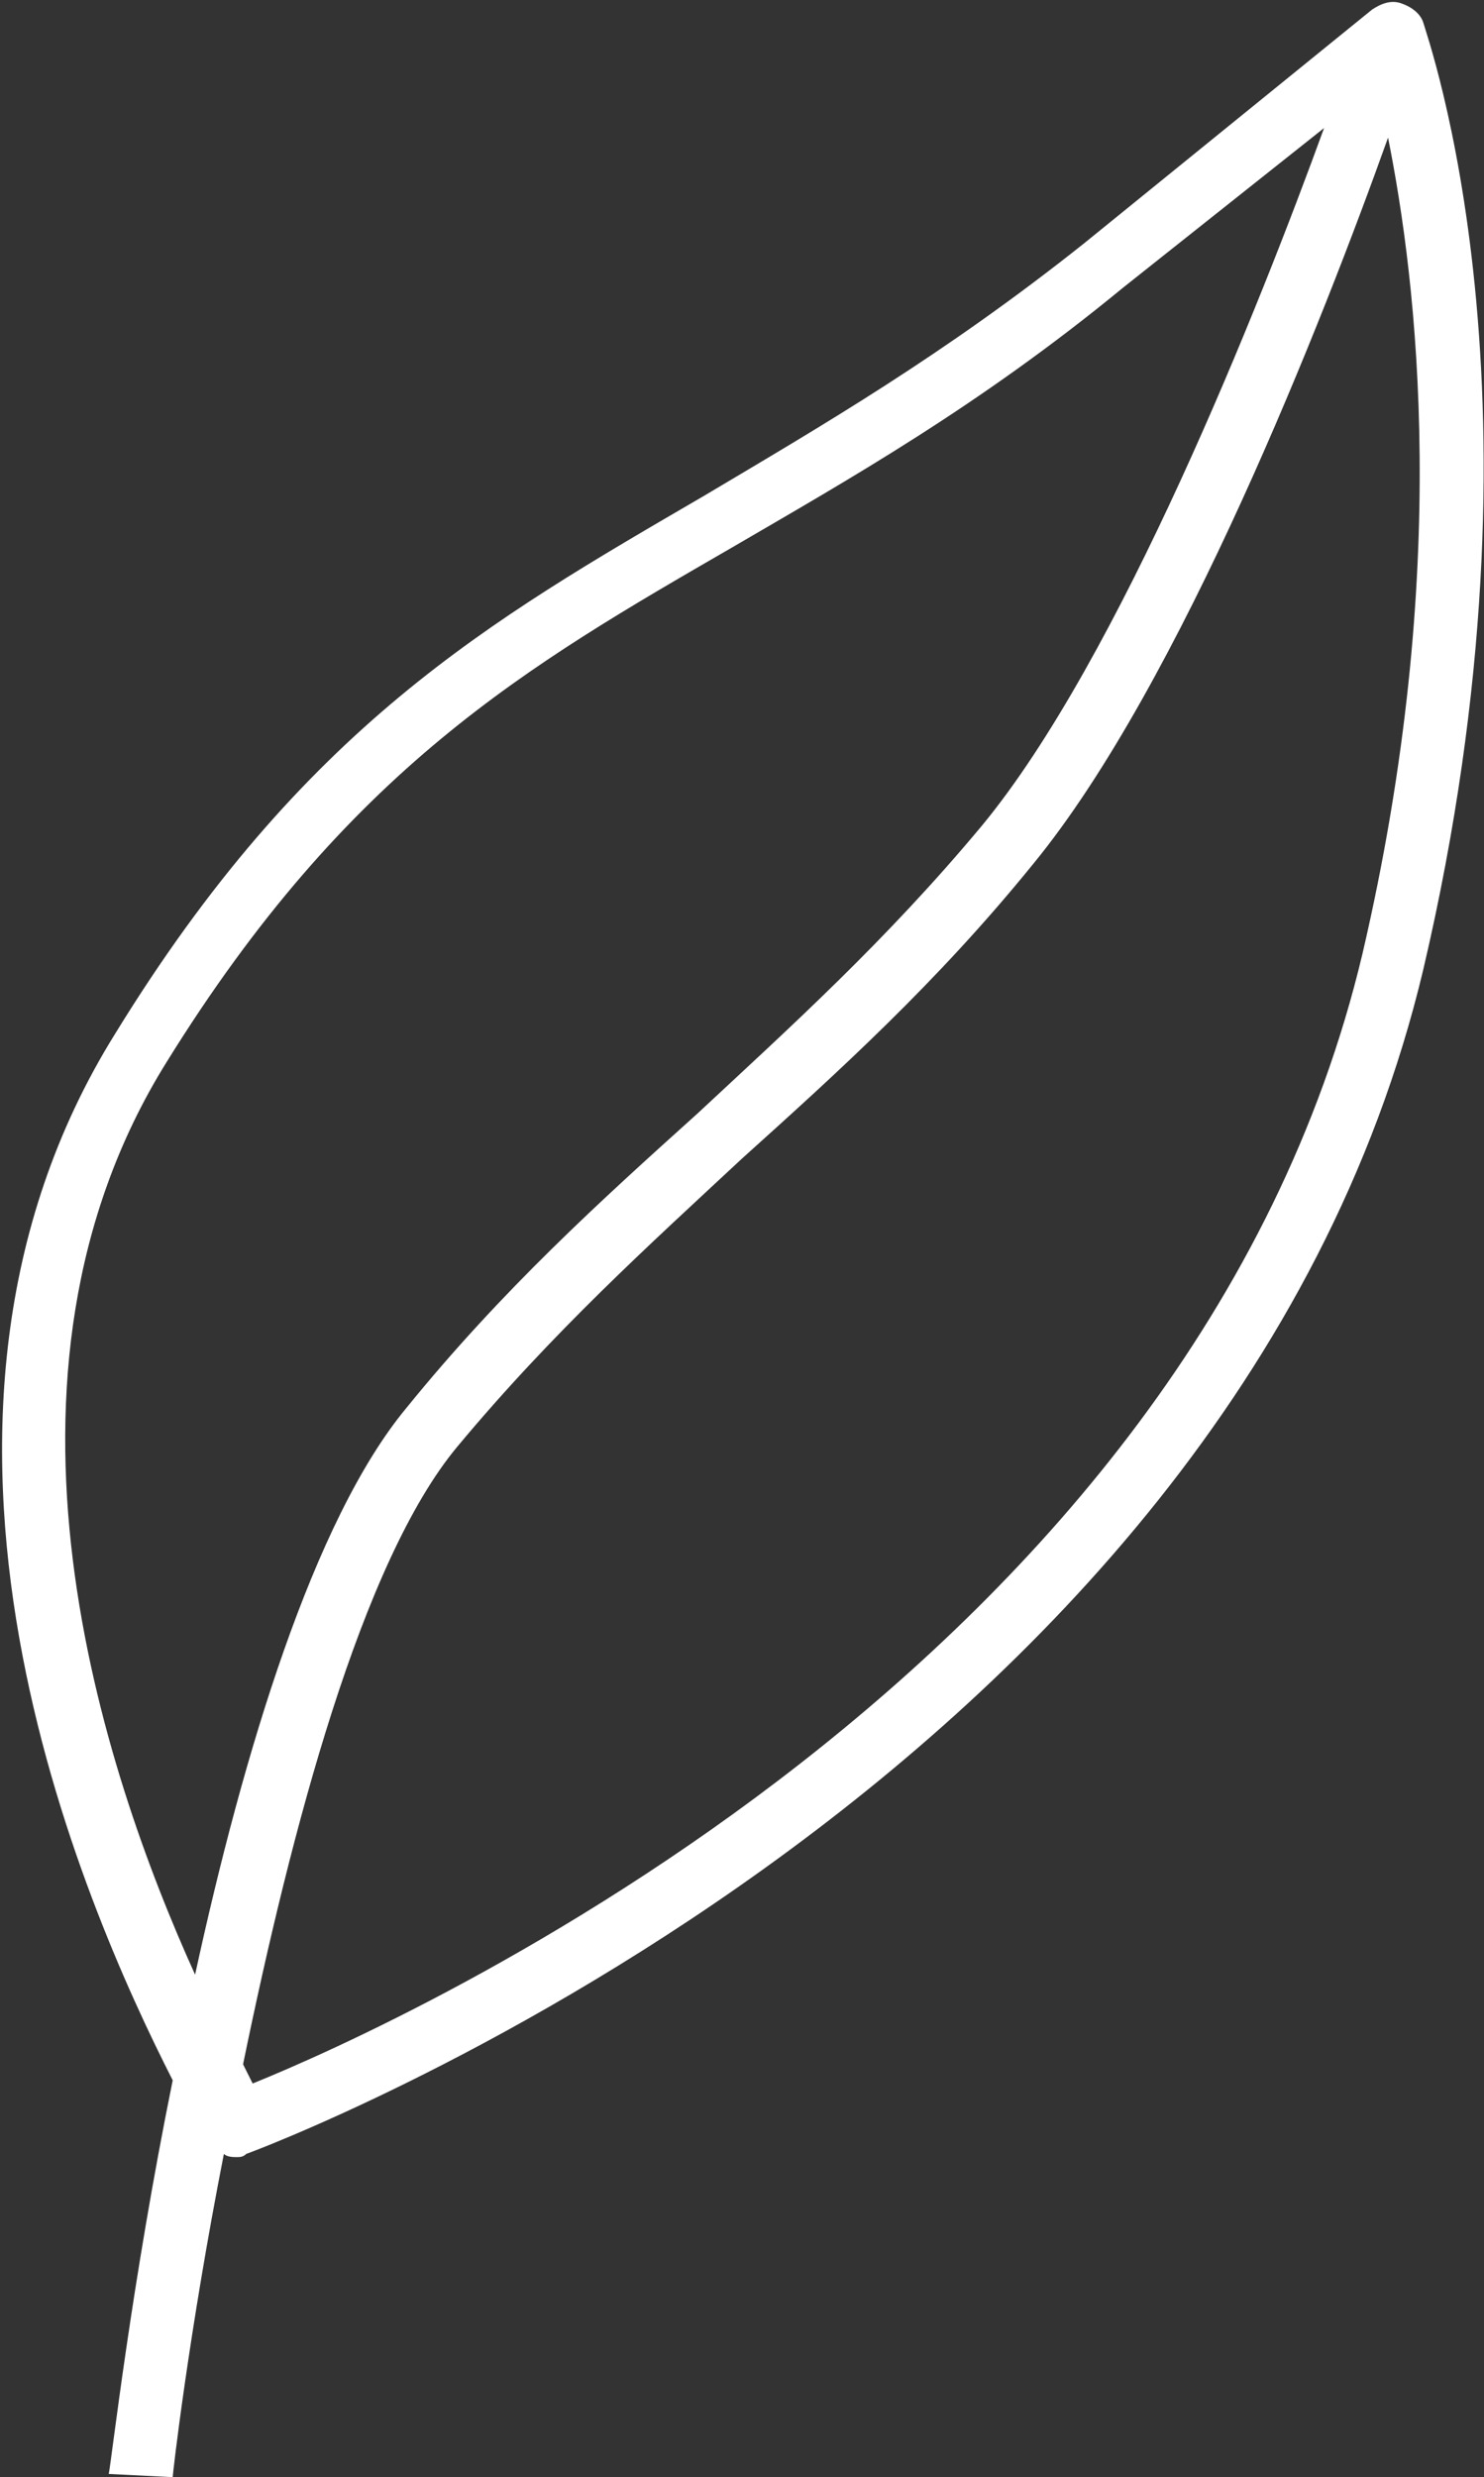 <?xml version="1.0" encoding="utf-8"?>
<!-- Generator: Adobe Illustrator 23.0.6, SVG Export Plug-In . SVG Version: 6.00 Build 0)  -->
<svg version="1.1" id="Calque_1" xmlns="http://www.w3.org/2000/svg" xmlns:xlink="http://www.w3.org/1999/xlink" x="0px" y="0px"
	 viewBox="0 0 46.4 77.4" style="enable-background:new 0 0 46.4 77.4;" xml:space="preserve">
<rect x="0" y="0" width="46.4" height="77.4" fill="#333333" stroke="none"/>
<style type="text/css">
	.st0{fill:#FFFFFF;}
</style>
<path class="st0" d="M5.4,77.4c0-0.1,0.5-4.5,1.6-10.1c0.1,0.1,0.3,0.1,0.4,0.1c0.1,0,0.2,0,0.3-0.1c0.3-0.1,30.7-11.4,36.8-37
	c4.2-17.9,0.1-29.2,0-29.6c-0.1-0.3-0.4-0.5-0.7-0.6c-0.3-0.1-0.6,0-0.9,0.2l-9,7.3c-4.4,3.5-8.2,5.7-11.9,7.9
	c-6.7,3.9-12.5,7.2-18.4,16.8c-7.6,12.2-1,27.2,1.8,32.7c-1.3,6.4-1.9,11.8-2,12.3L5.4,77.4z M42.6,29.8
	c-5.3,22.3-30,33.4-34.7,35.3c-0.1-0.2-0.2-0.4-0.3-0.6c1.5-7.3,3.7-15.7,6.7-19.3c3-3.6,6-6.3,8.9-9c3-2.7,6.1-5.5,9.1-9.2
	c4.6-5.6,9.1-17.1,11.1-22.7C44.3,8.8,45.4,17.8,42.6,29.8z M5.2,33.2c5.7-9.2,11.3-12.4,17.7-16.1c3.6-2.1,7.7-4.4,12.2-8.1L41.4,4
	c-2,5.5-6.4,16.6-10.7,21.8c-3,3.6-6,6.3-8.9,9c-3,2.7-6.1,5.5-9.1,9.2c-2.9,3.5-5.1,10.8-6.6,17.7C3.2,55.3-0.9,43,5.2,33.2z"/>
</svg>
